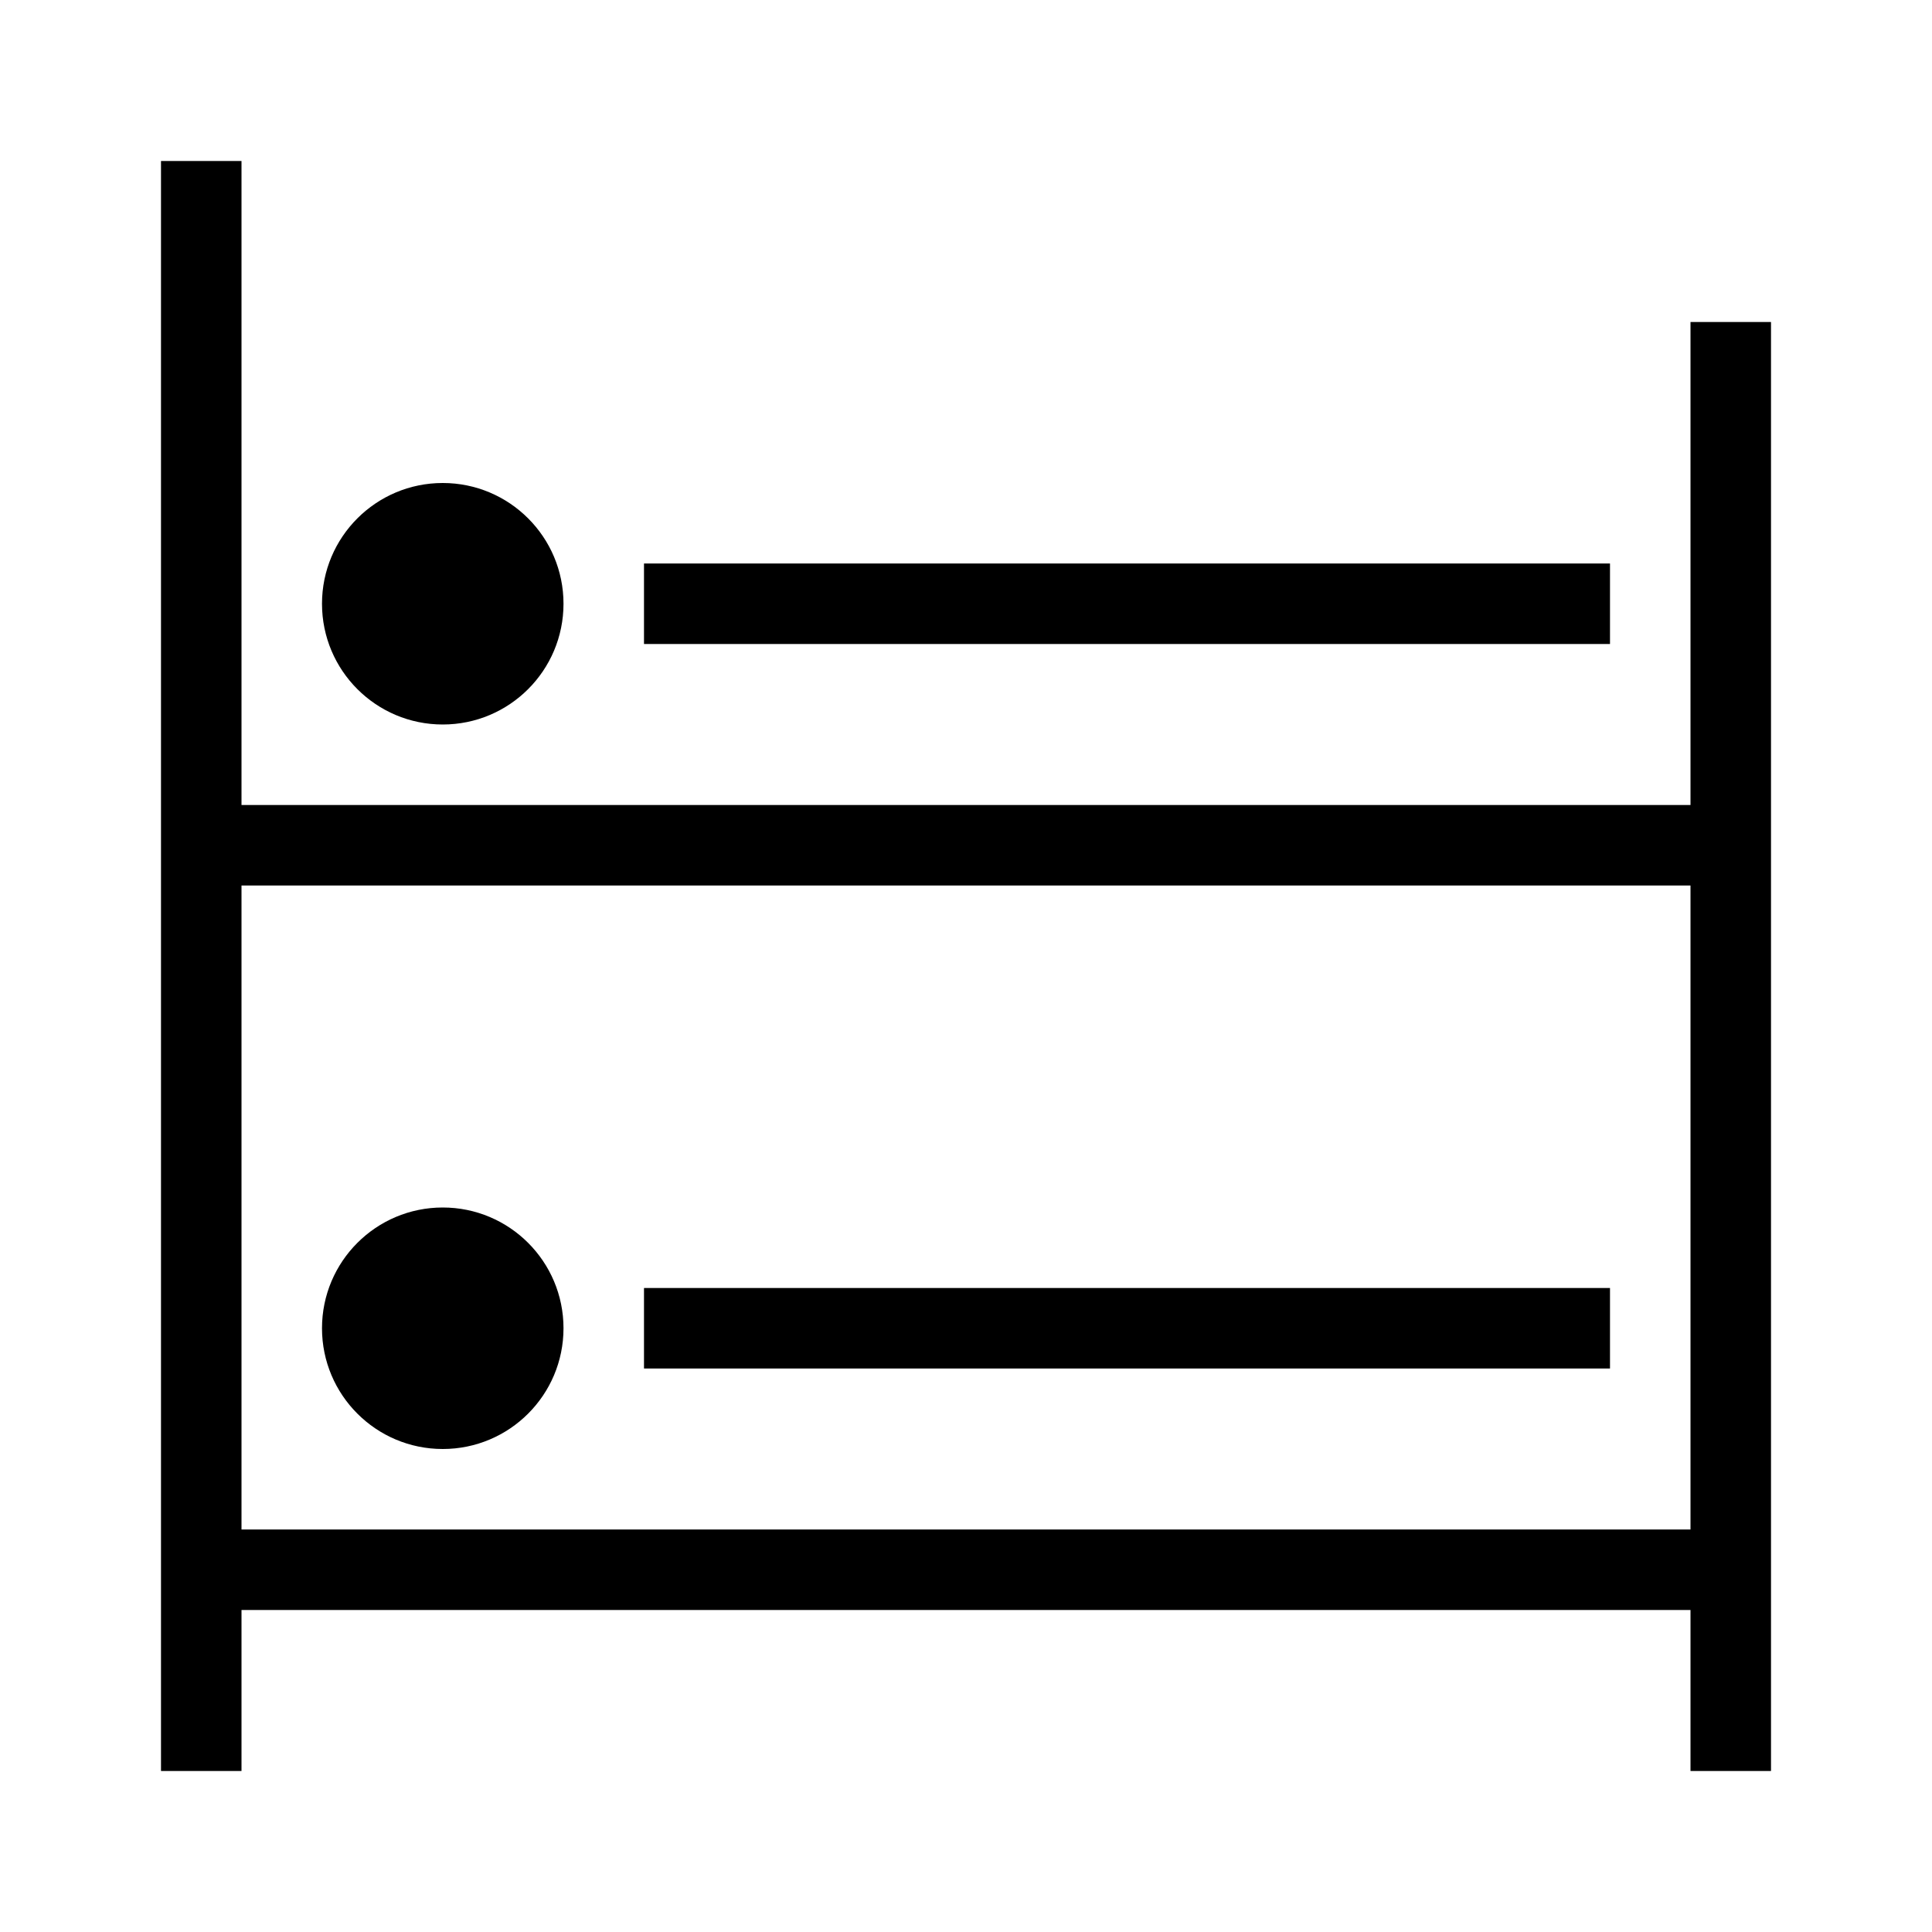<?xml version="1.0" encoding="utf-8"?>
<!-- Generator: Adobe Illustrator 20.1.0, SVG Export Plug-In . SVG Version: 6.00 Build 0)  -->
<svg version="1.1" id="Layer_1" xmlns="http://www.w3.org/2000/svg" xmlns:xlink="http://www.w3.org/1999/xlink" x="0px" y="0px"
	 viewBox="0 0 240 240" style="enable-background:new 0 0 240 240;" xml:space="preserve">
<g>
	<path d="M210,40v60H30V20H20v80v10v80v10v20h10v-20h180v20h10v-20v-10v-80v-10V40H210z M210,190H30v-80h180V190z"/>
	<rect x="80" y="160" width="120" height="10"/>
	<circle cx="55" cy="165" r="15"/>
	<rect x="80" y="70" width="120" height="10"/>
	<circle cx="55" cy="75" r="15"/>
</g>
</svg>
